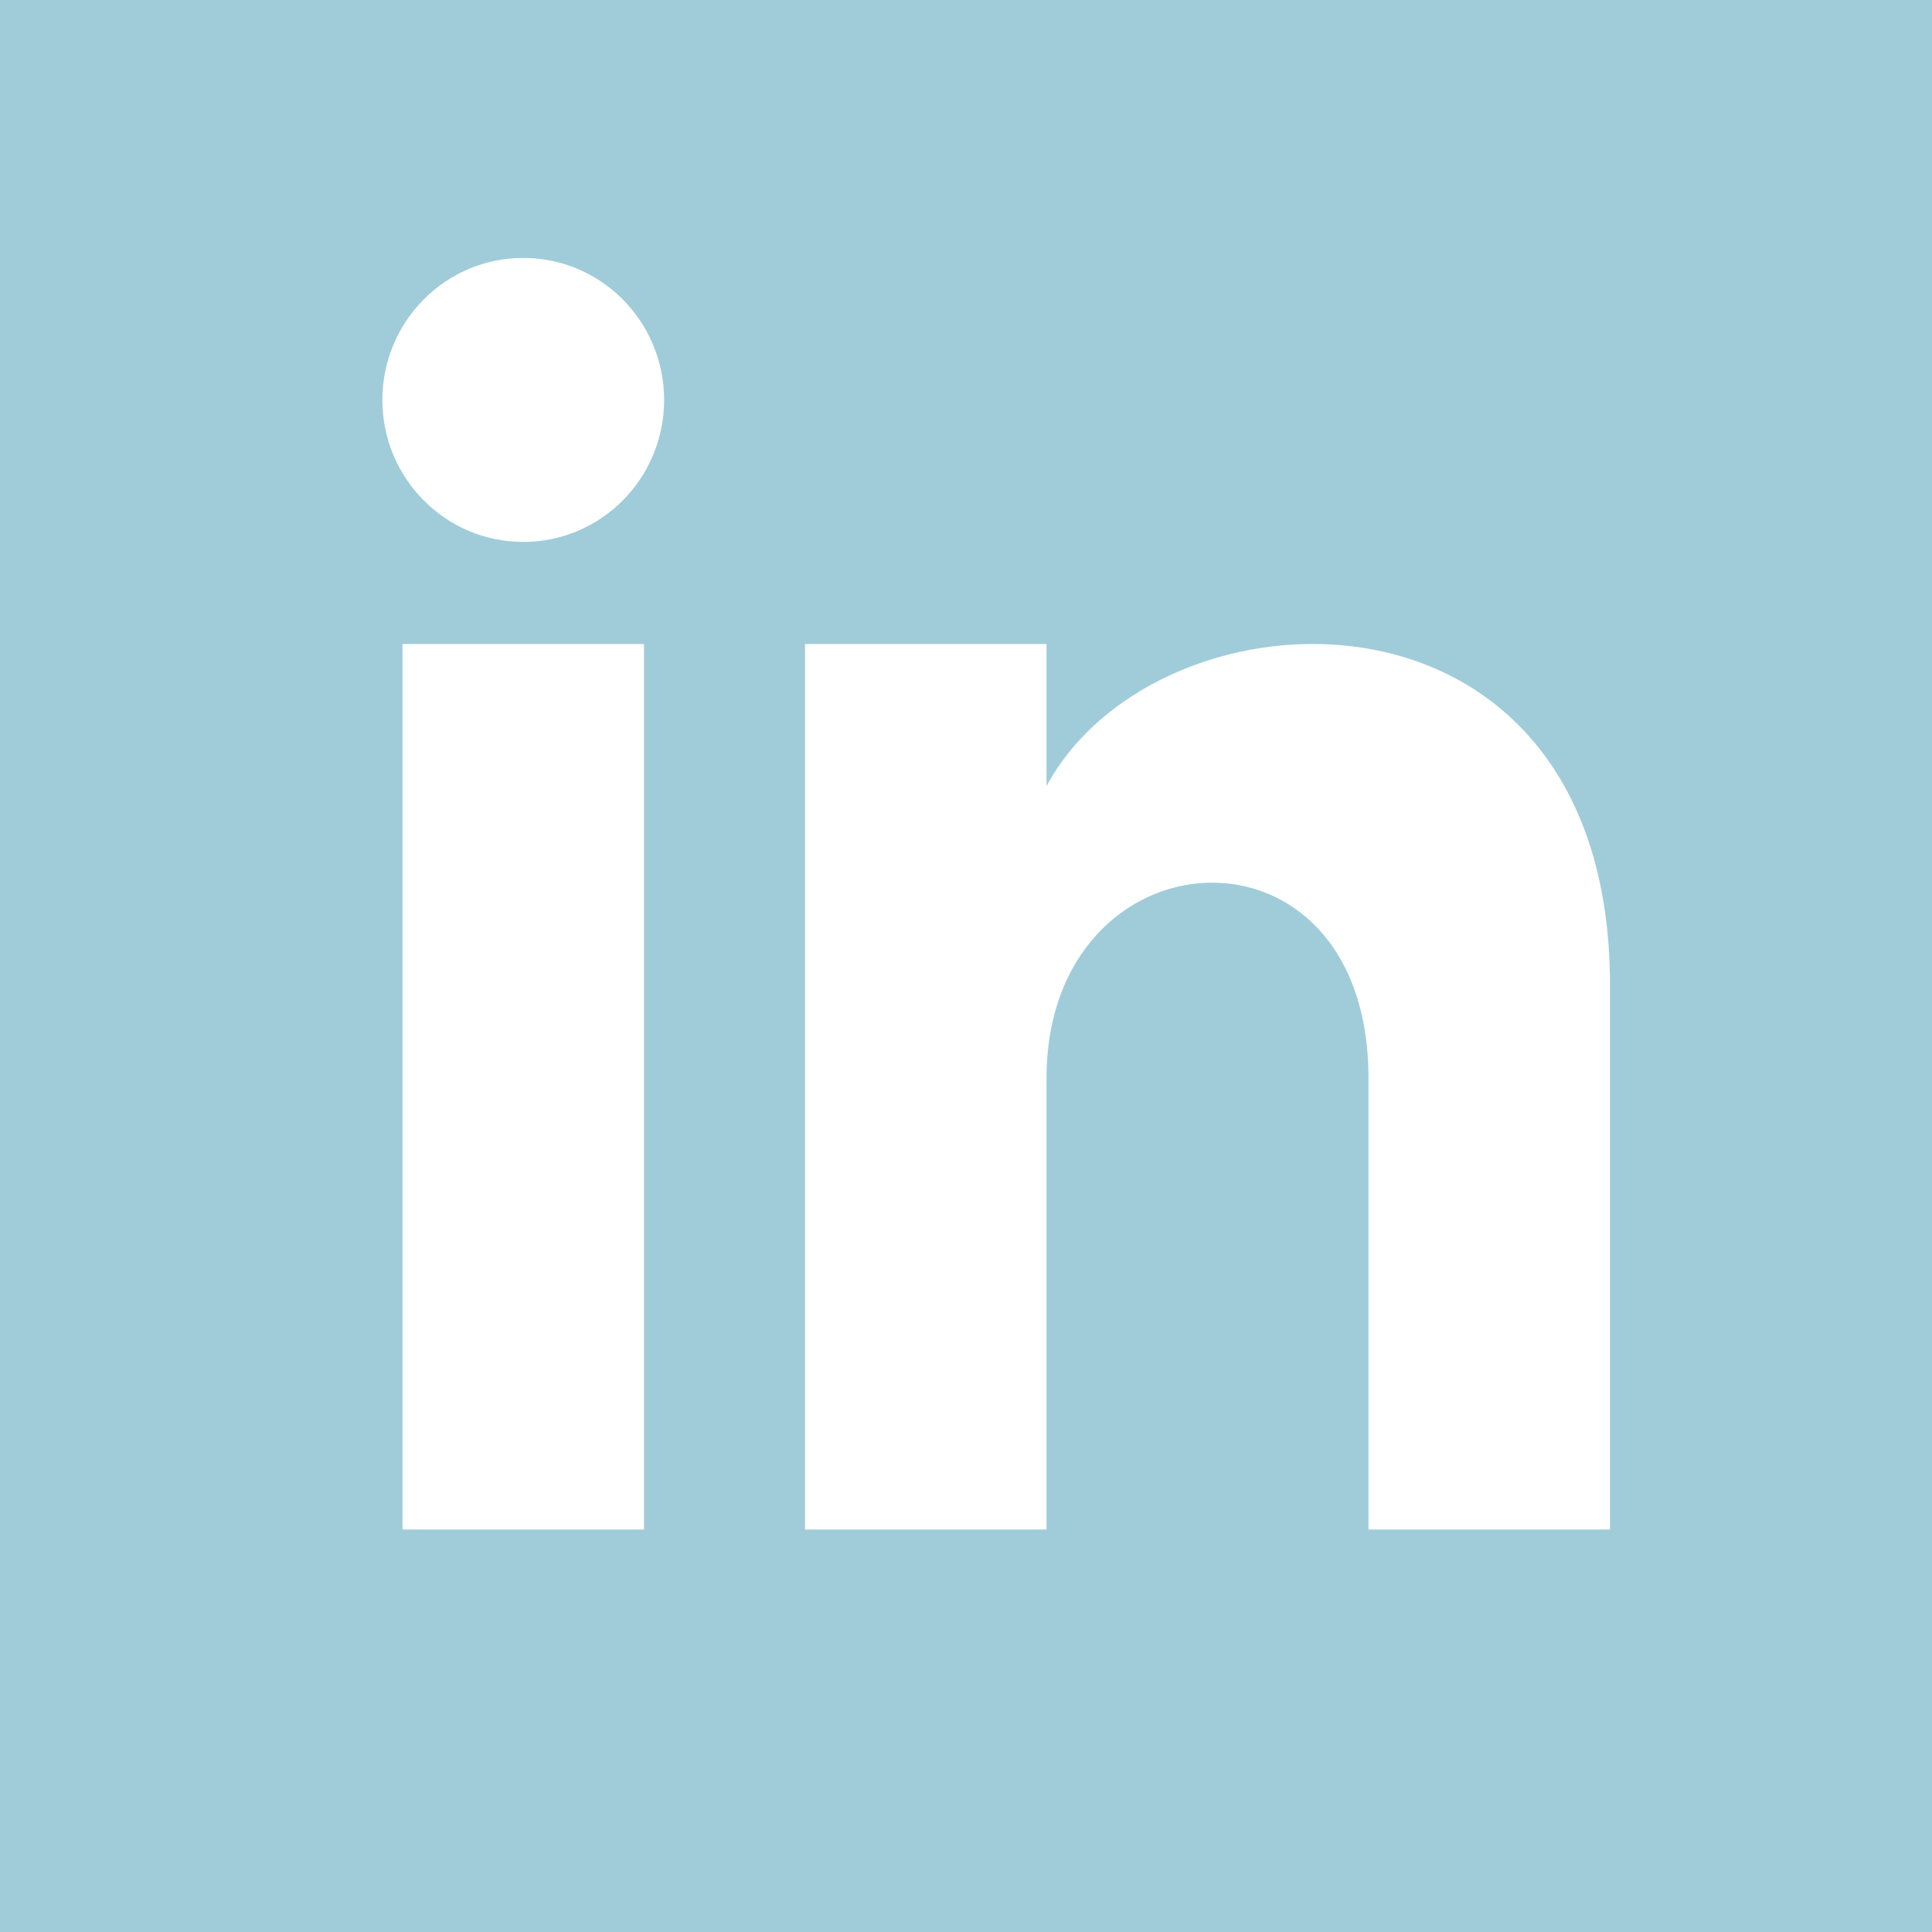<svg width="24" height="24" viewBox="0 0 24 24" fill="none" xmlns="http://www.w3.org/2000/svg">
<g clip-path="url(#clip0_860_44)">
<path d="M0 0V24H24V0H0ZM8 19H5V8H8V19ZM6.5 6.732C5.534 6.732 4.75 5.942 4.75 4.968C4.75 3.994 5.534 3.204 6.5 3.204C7.466 3.204 8.25 3.994 8.25 4.968C8.25 5.942 7.467 6.732 6.5 6.732ZM20 19H17V13.396C17 10.028 13 10.283 13 13.396V19H10V8H13V9.765C14.397 7.179 20 6.988 20 12.241V19Z" fill="#A0CCDA"/>
</g>
<defs>
<clipPath id="clip0_860_44">
<rect width="24" height="24" fill="white"/>
</clipPath>
</defs>
</svg>
